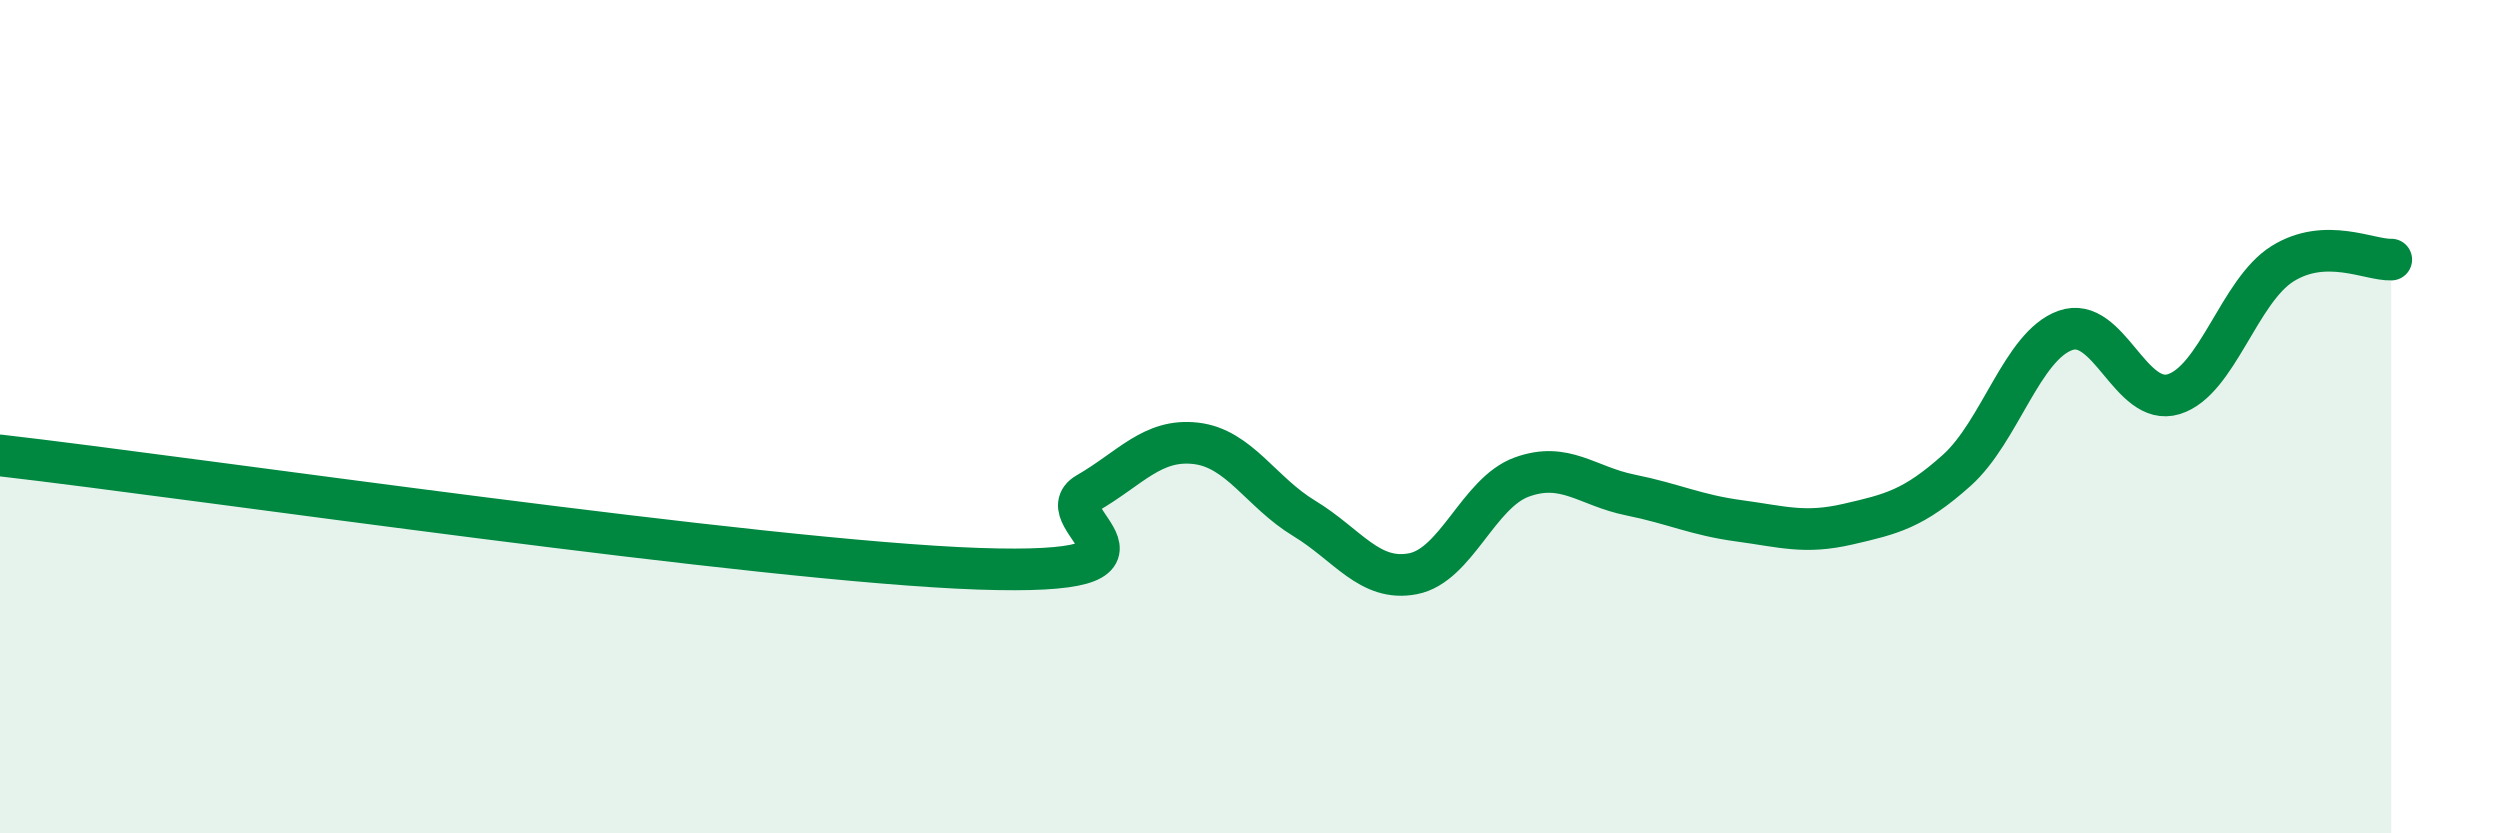 
    <svg width="60" height="20" viewBox="0 0 60 20" xmlns="http://www.w3.org/2000/svg">
      <path
        d="M 0,10.93 C 4.7,11.47 18.26,13.47 23.48,13.65 C 28.7,13.83 25.05,12.44 26.09,11.84 C 27.13,11.24 27.66,10.52 28.7,10.64 C 29.74,10.76 30.26,11.81 31.3,12.44 C 32.34,13.07 32.87,13.97 33.91,13.77 C 34.95,13.57 35.48,11.83 36.52,11.45 C 37.56,11.07 38.09,11.67 39.13,11.88 C 40.17,12.09 40.7,12.36 41.74,12.5 C 42.78,12.64 43.31,12.82 44.35,12.58 C 45.39,12.34 45.92,12.22 46.96,11.29 C 48,10.36 48.53,8.3 49.57,7.93 C 50.61,7.56 51.13,9.78 52.17,9.46 C 53.21,9.14 53.74,6.98 54.78,6.33 C 55.82,5.68 56.87,6.25 57.39,6.23L57.39 20L0 20Z"
        fill="#008740"
        opacity="0.1"
        stroke-linecap="round"
        stroke-linejoin="round"
      />
      <path
        d="M 0,10.93 C 4.7,11.47 18.26,13.47 23.48,13.65 C 28.7,13.83 25.05,12.44 26.09,11.84 C 27.13,11.24 27.66,10.52 28.7,10.64 C 29.74,10.76 30.26,11.81 31.3,12.44 C 32.34,13.07 32.87,13.97 33.91,13.77 C 34.95,13.57 35.48,11.83 36.52,11.45 C 37.56,11.07 38.09,11.67 39.13,11.88 C 40.17,12.09 40.7,12.36 41.74,12.5 C 42.78,12.64 43.31,12.82 44.35,12.58 C 45.39,12.34 45.92,12.22 46.96,11.29 C 48,10.36 48.53,8.3 49.57,7.93 C 50.61,7.56 51.13,9.78 52.17,9.46 C 53.21,9.14 53.74,6.98 54.78,6.33 C 55.82,5.68 56.87,6.25 57.39,6.23"
        stroke="#008740"
        stroke-width="1"
        fill="none"
        stroke-linecap="round"
        stroke-linejoin="round"
      />
    </svg>
  